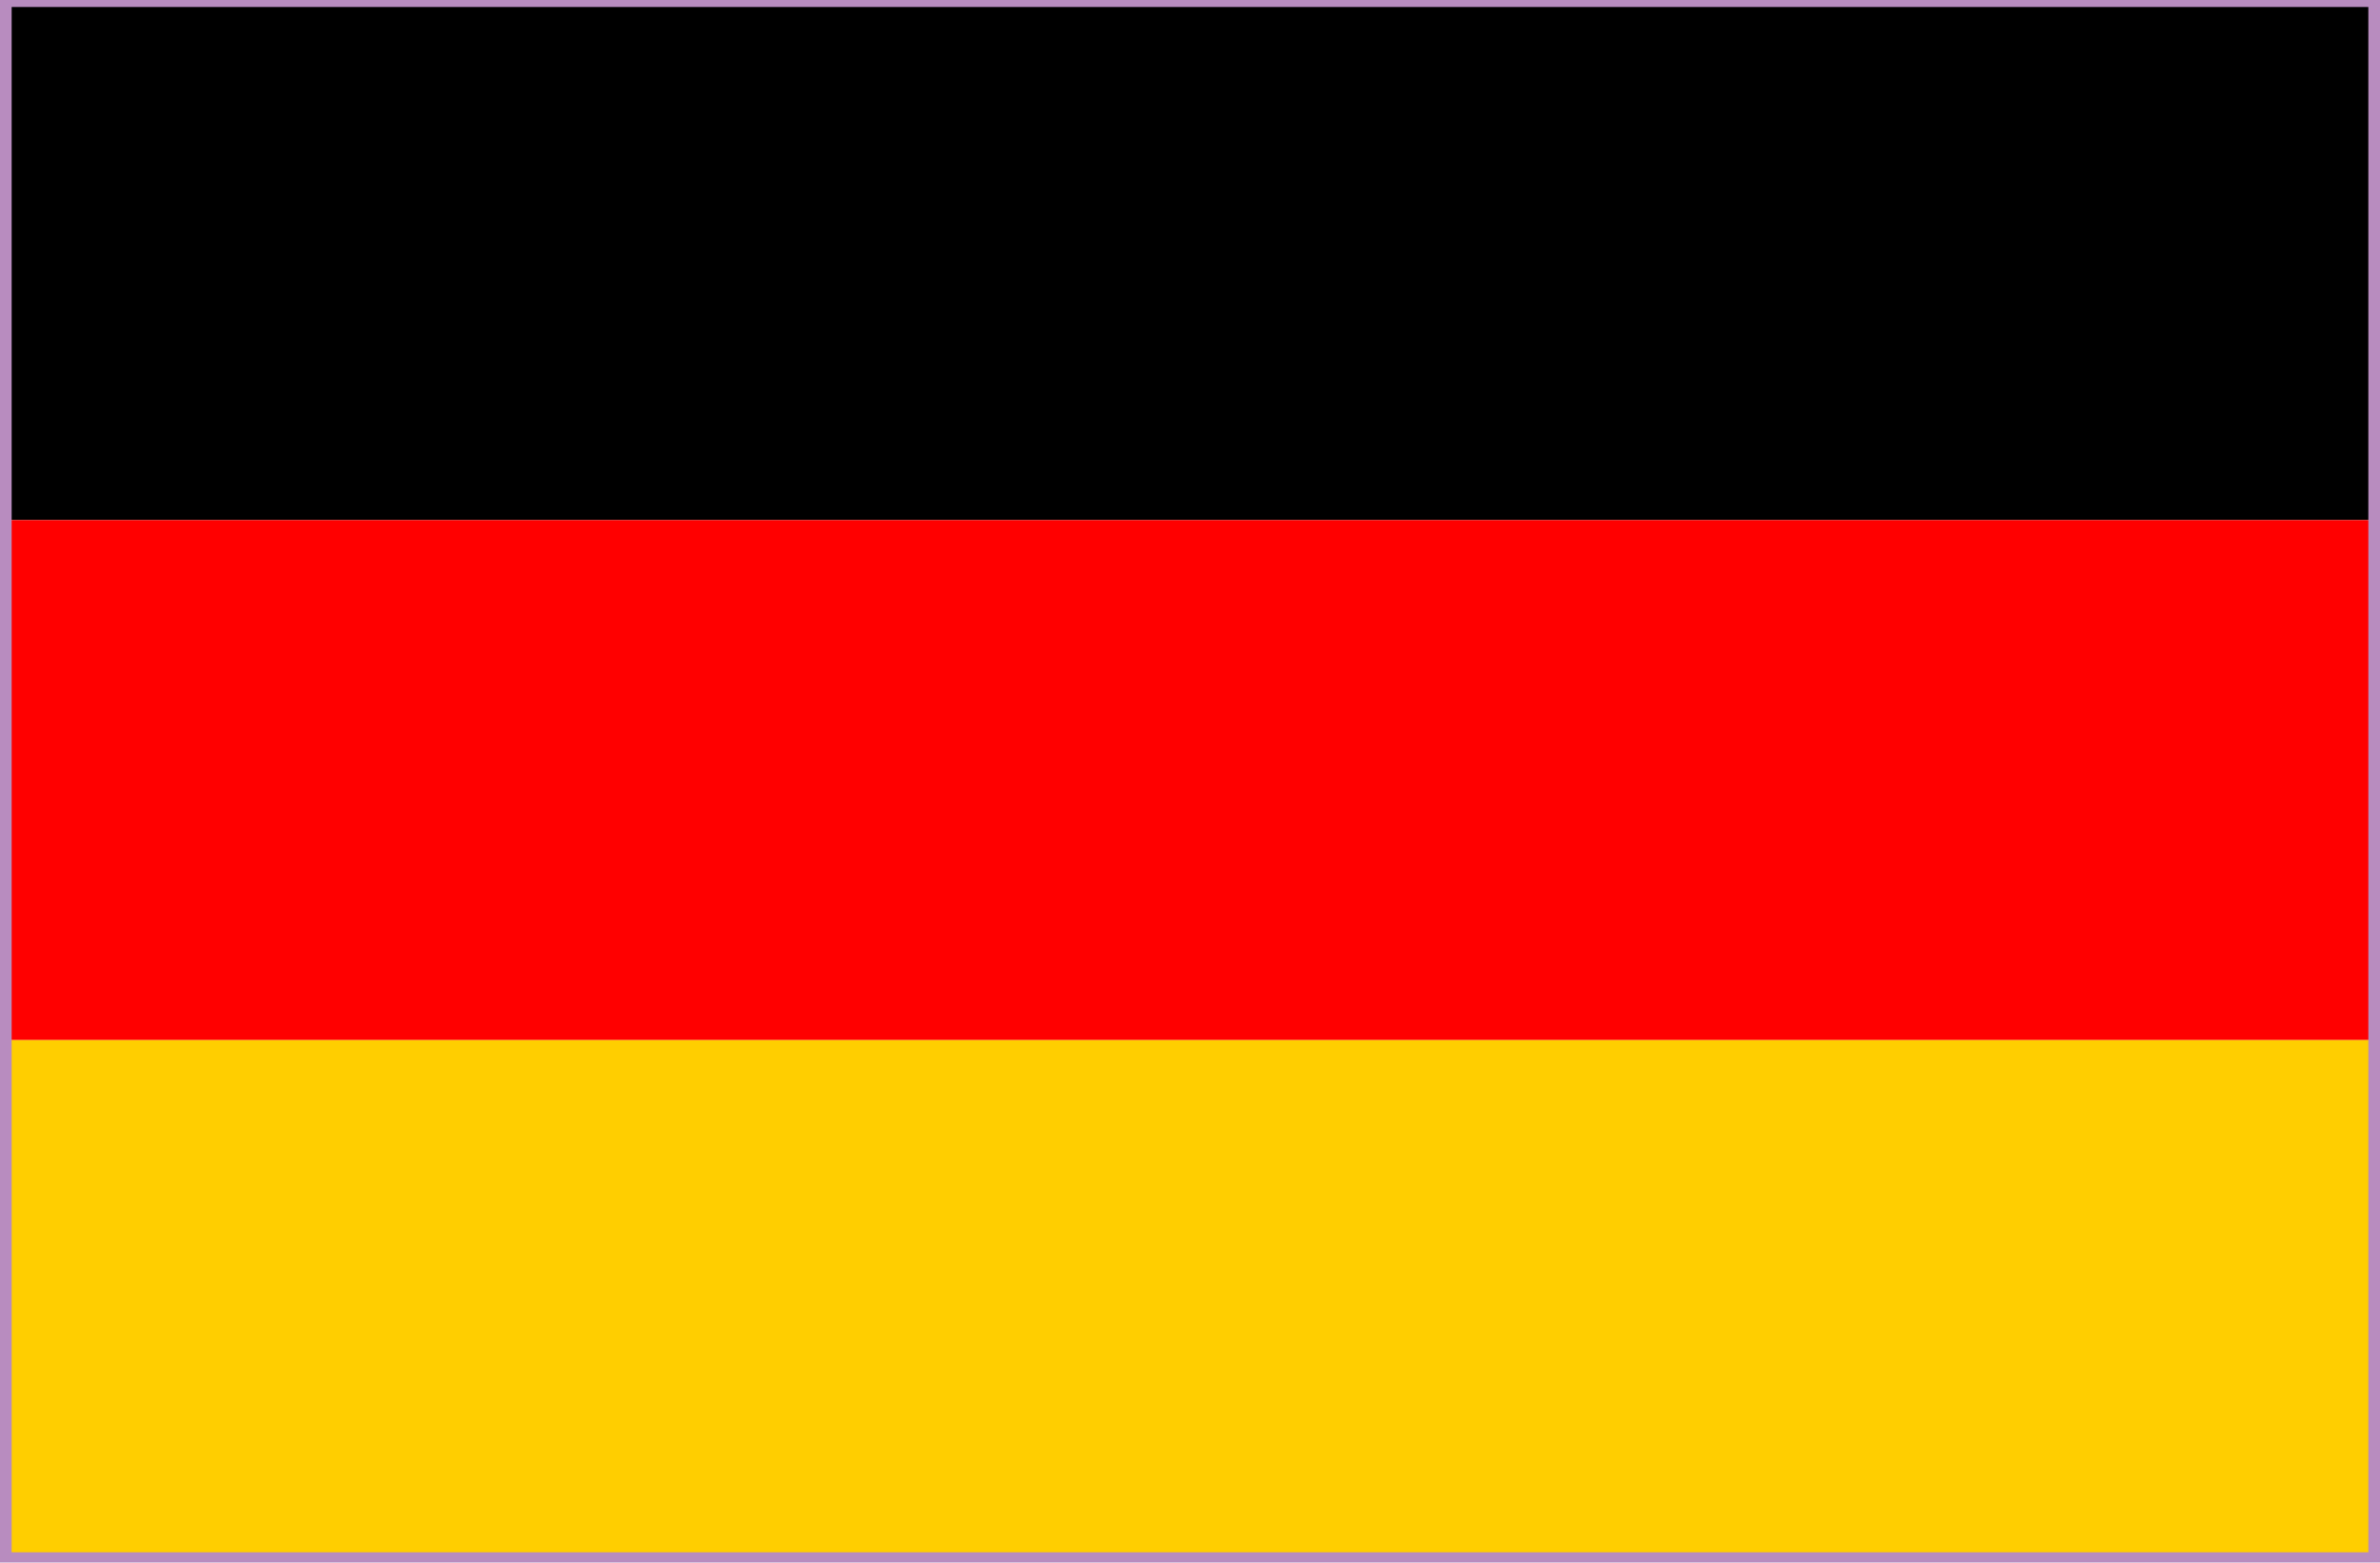 <?xml version="1.0" encoding="utf-8"?>
<!-- Generator: Adobe Illustrator 18.0.0, SVG Export Plug-In . SVG Version: 6.00 Build 0)  -->
<!DOCTYPE svg PUBLIC "-//W3C//DTD SVG 1.1//EN" "http://www.w3.org/Graphics/SVG/1.1/DTD/svg11.dtd">
<svg version="1.1" id="Layer_1" xmlns="http://www.w3.org/2000/svg" xmlns:xlink="http://www.w3.org/1999/xlink" x="0px" y="0px"
	 width="510.2px" height="335px" viewBox="0 0 510.2 335" enable-background="new 0 0 510.2 335" xml:space="preserve">
<g>
	<rect x="2.2" y="0" fill-rule="evenodd" clip-rule="evenodd" width="510.2" height="111.5"/>
	<rect x="2.2" y="111.5" fill-rule="evenodd" clip-rule="evenodd" fill="#FF0000" width="510.2" height="111.5"/>
	<rect x="2.2" y="223" fill-rule="evenodd" clip-rule="evenodd" fill="#FFCE00" width="510.2" height="111.5"/>
</g>
<rect y="-1" fill="none" stroke="#B88CBF" stroke-width="5" stroke-linecap="round" stroke-linejoin="round" width="510.2" height="336.3"/>
</svg>
